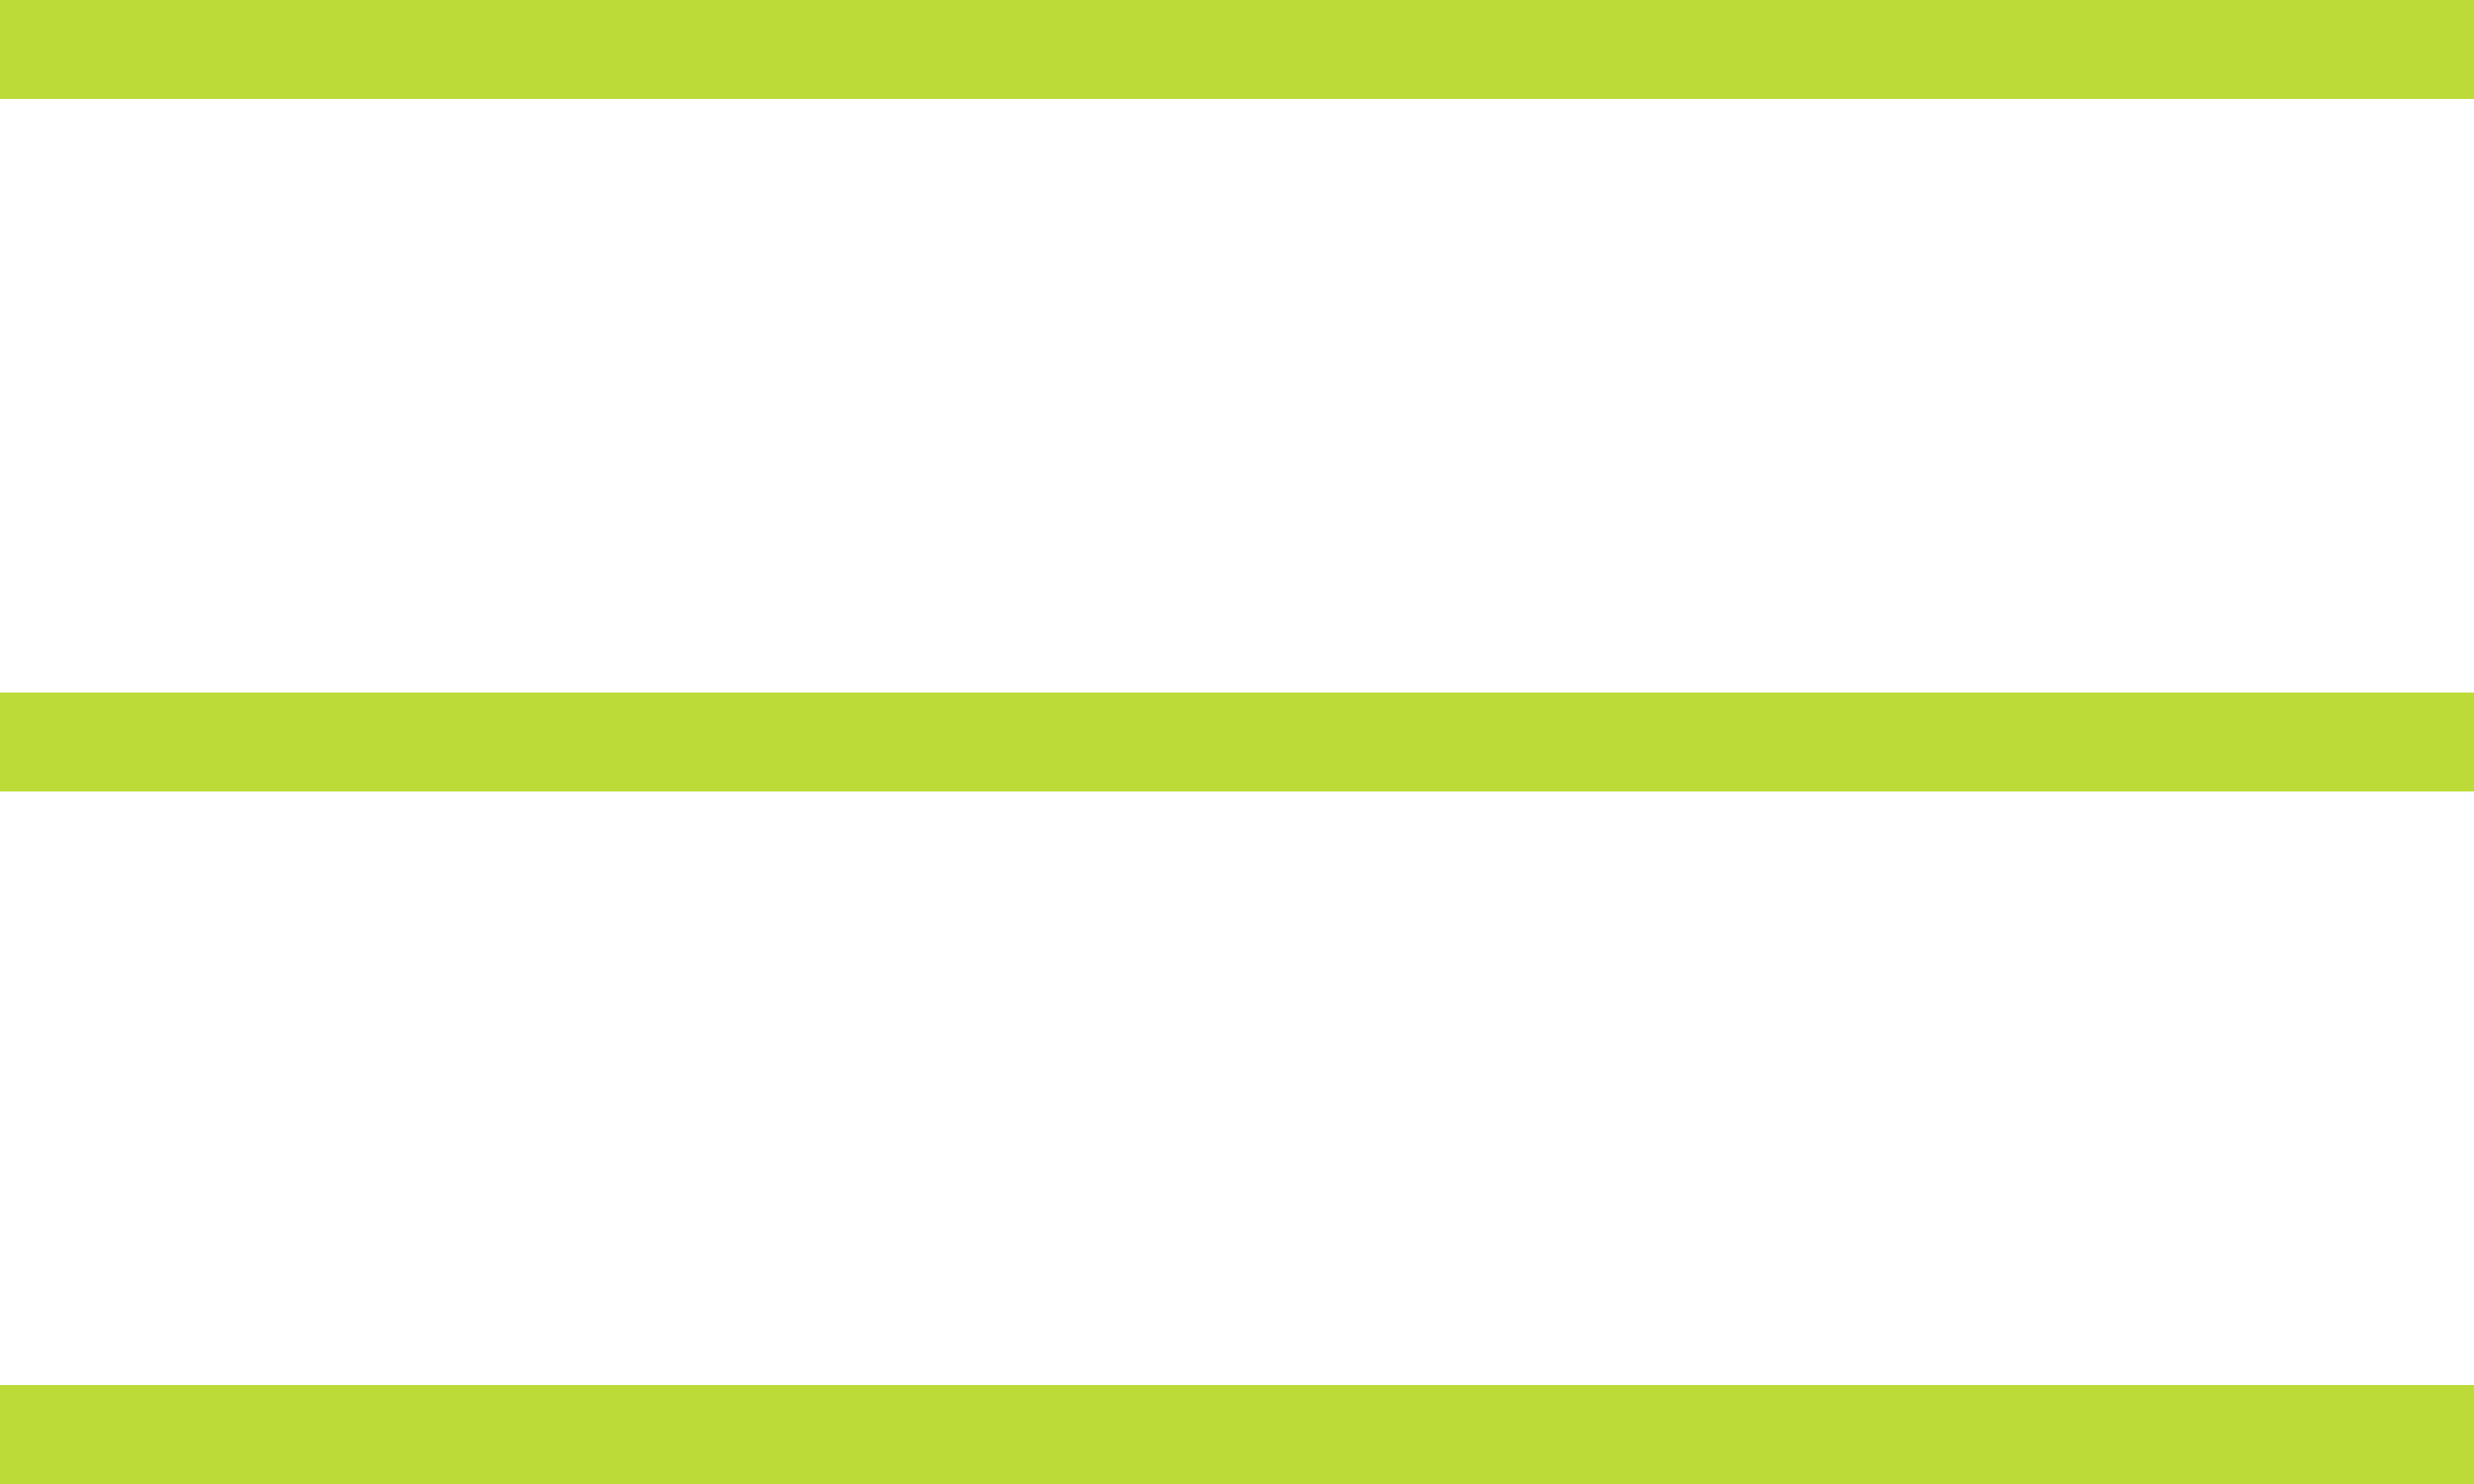 <?xml version="1.0" encoding="UTF-8"?> <svg xmlns="http://www.w3.org/2000/svg" width="25" height="15" viewBox="0 0 25 15" fill="none"><line y1="0.5" x2="25" y2="0.5" stroke="#BDDB38"></line><line y1="7.5" x2="25" y2="7.5" stroke="#BDDB38"></line><line y1="14.5" x2="25" y2="14.5" stroke="#BDDB38"></line></svg> 